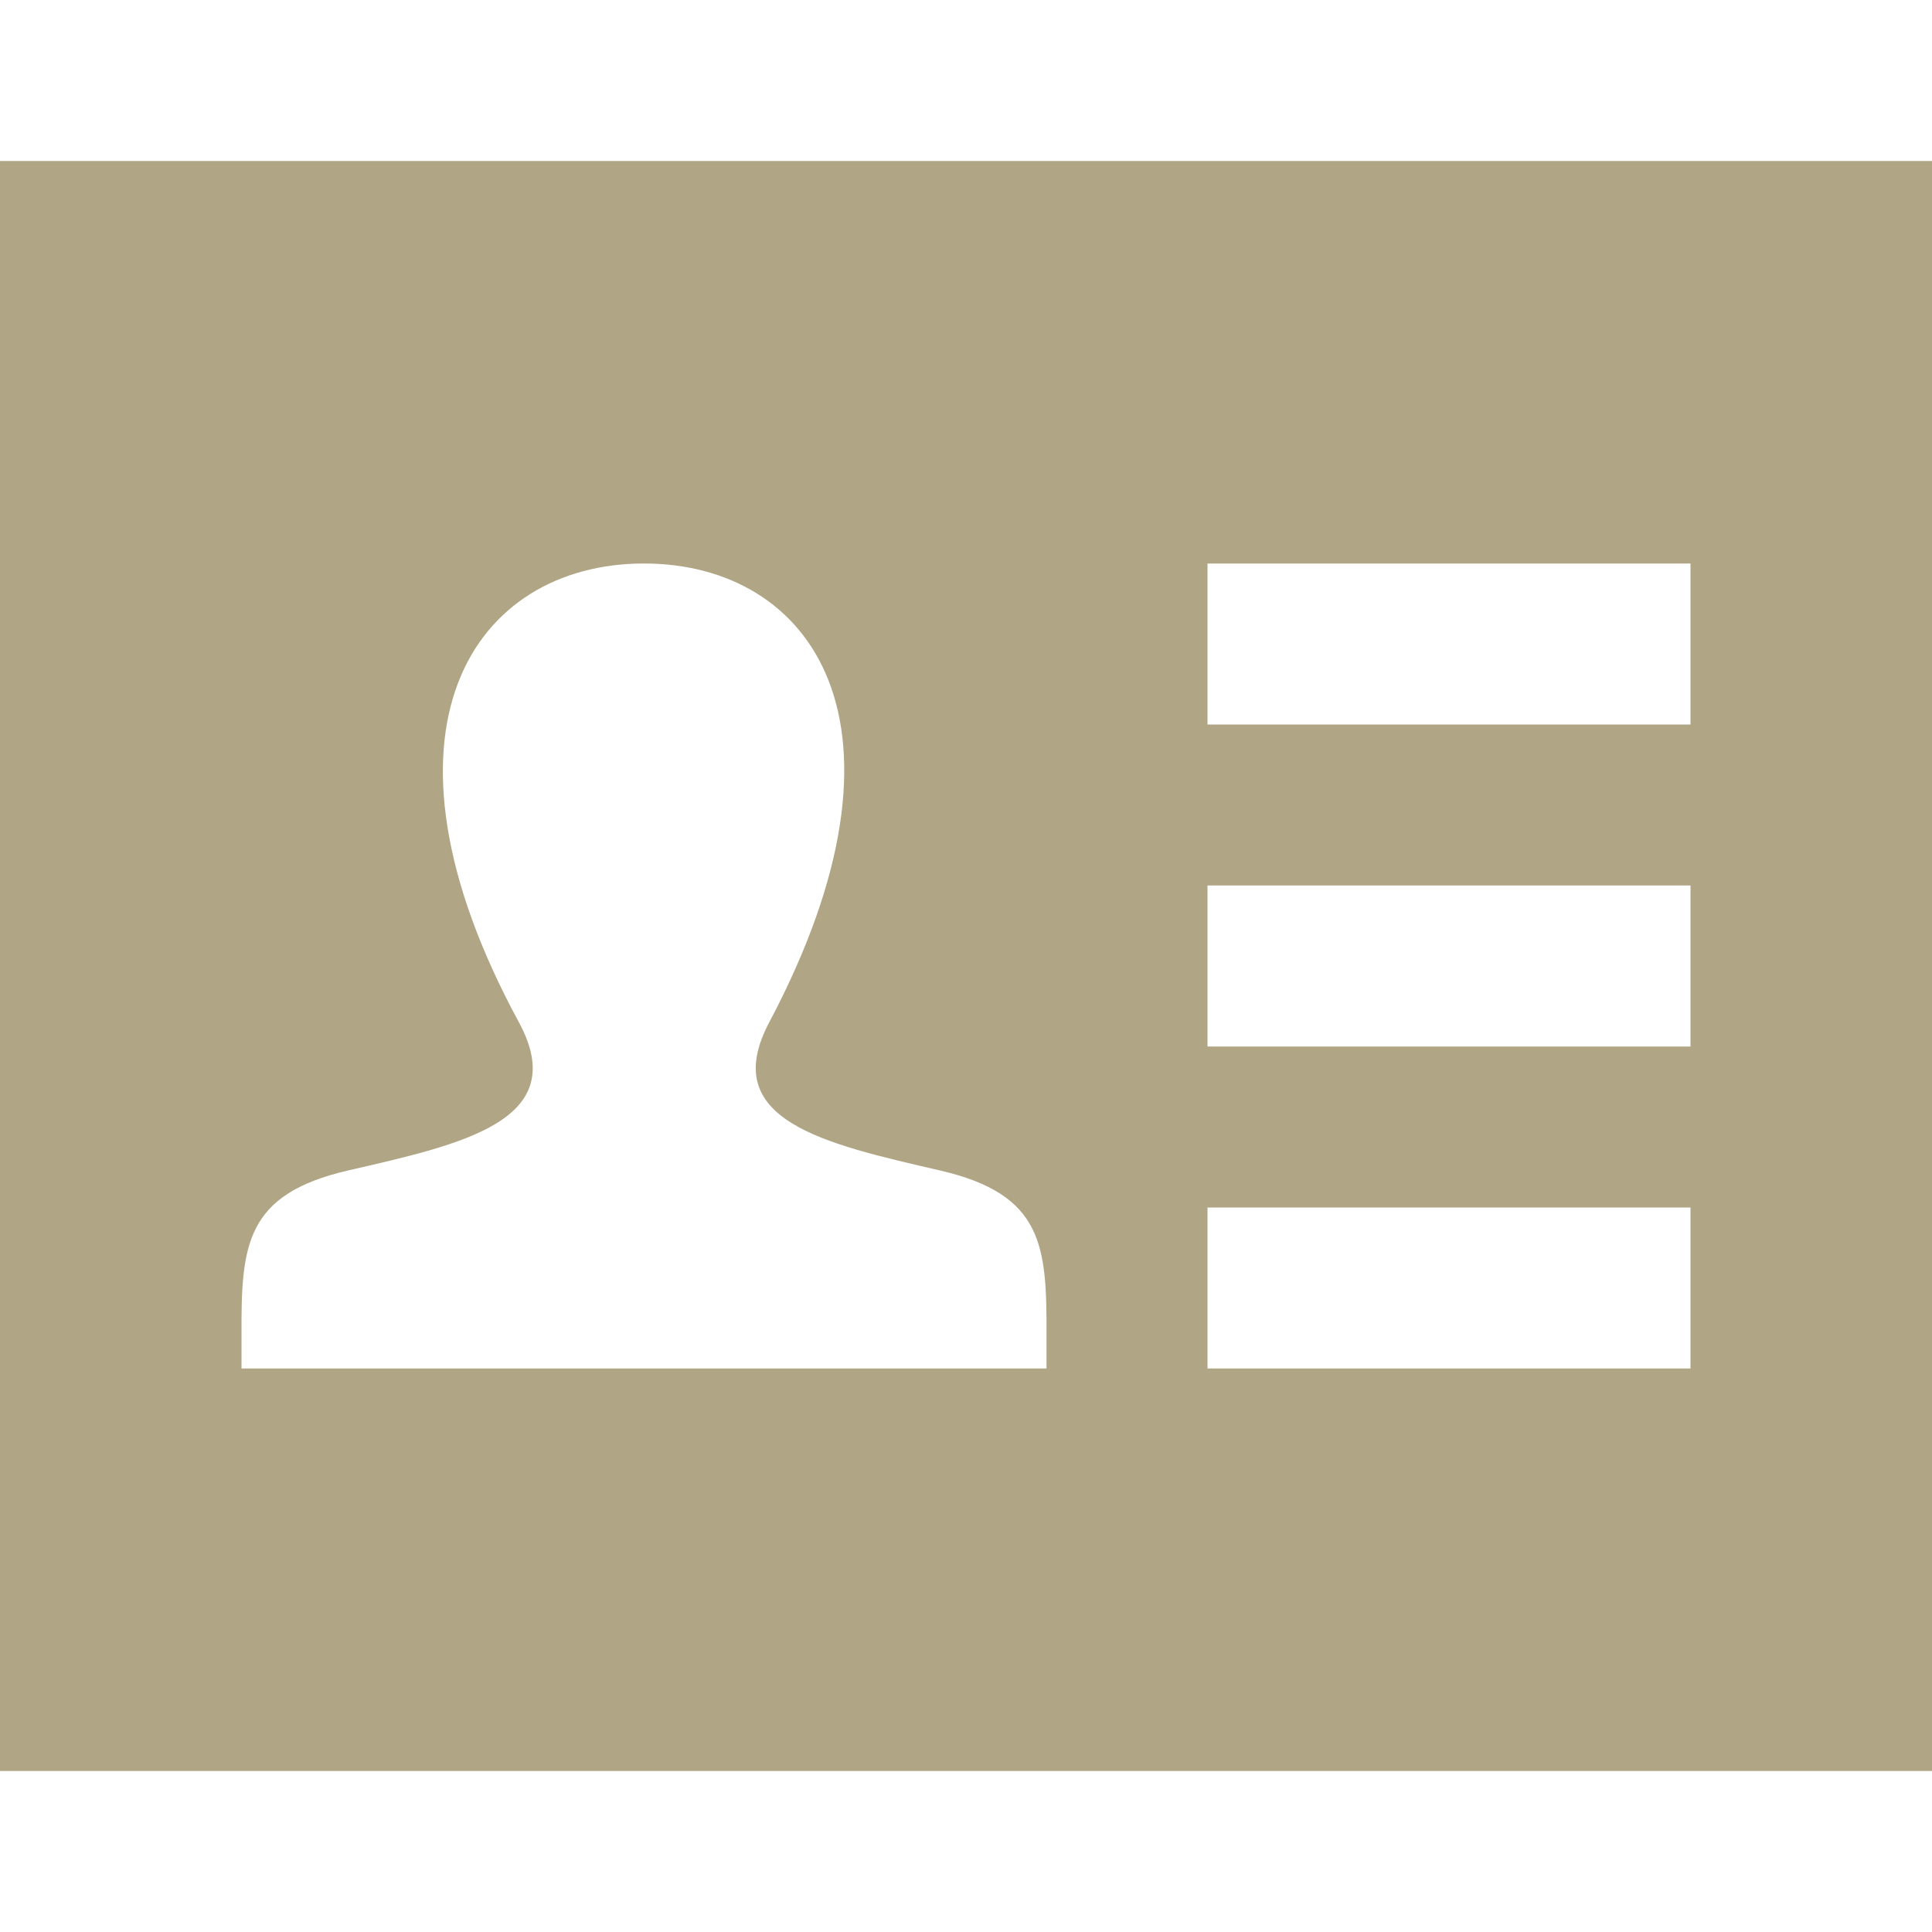 <svg width="24" height="24" viewBox="0 0 24 24" fill="none" xmlns="http://www.w3.org/2000/svg">
<path d="M0 2V22H24V2H0ZM13 17H3V16.583C2.996 15.471 3.044 14.836 4.324 14.54C5.727 14.216 7.111 13.927 6.446 12.699C4.473 9.062 5.883 7 8 7C10.077 7 11.521 8.985 9.556 12.699C8.909 13.919 10.244 14.209 11.677 14.54C12.961 14.837 13.005 15.476 13 16.597V17ZM21 17H15V15H21V17ZM21 13H15V11H21V13ZM21 9H15V7H21V9Z" fill="#B0A585"/>
</svg>
